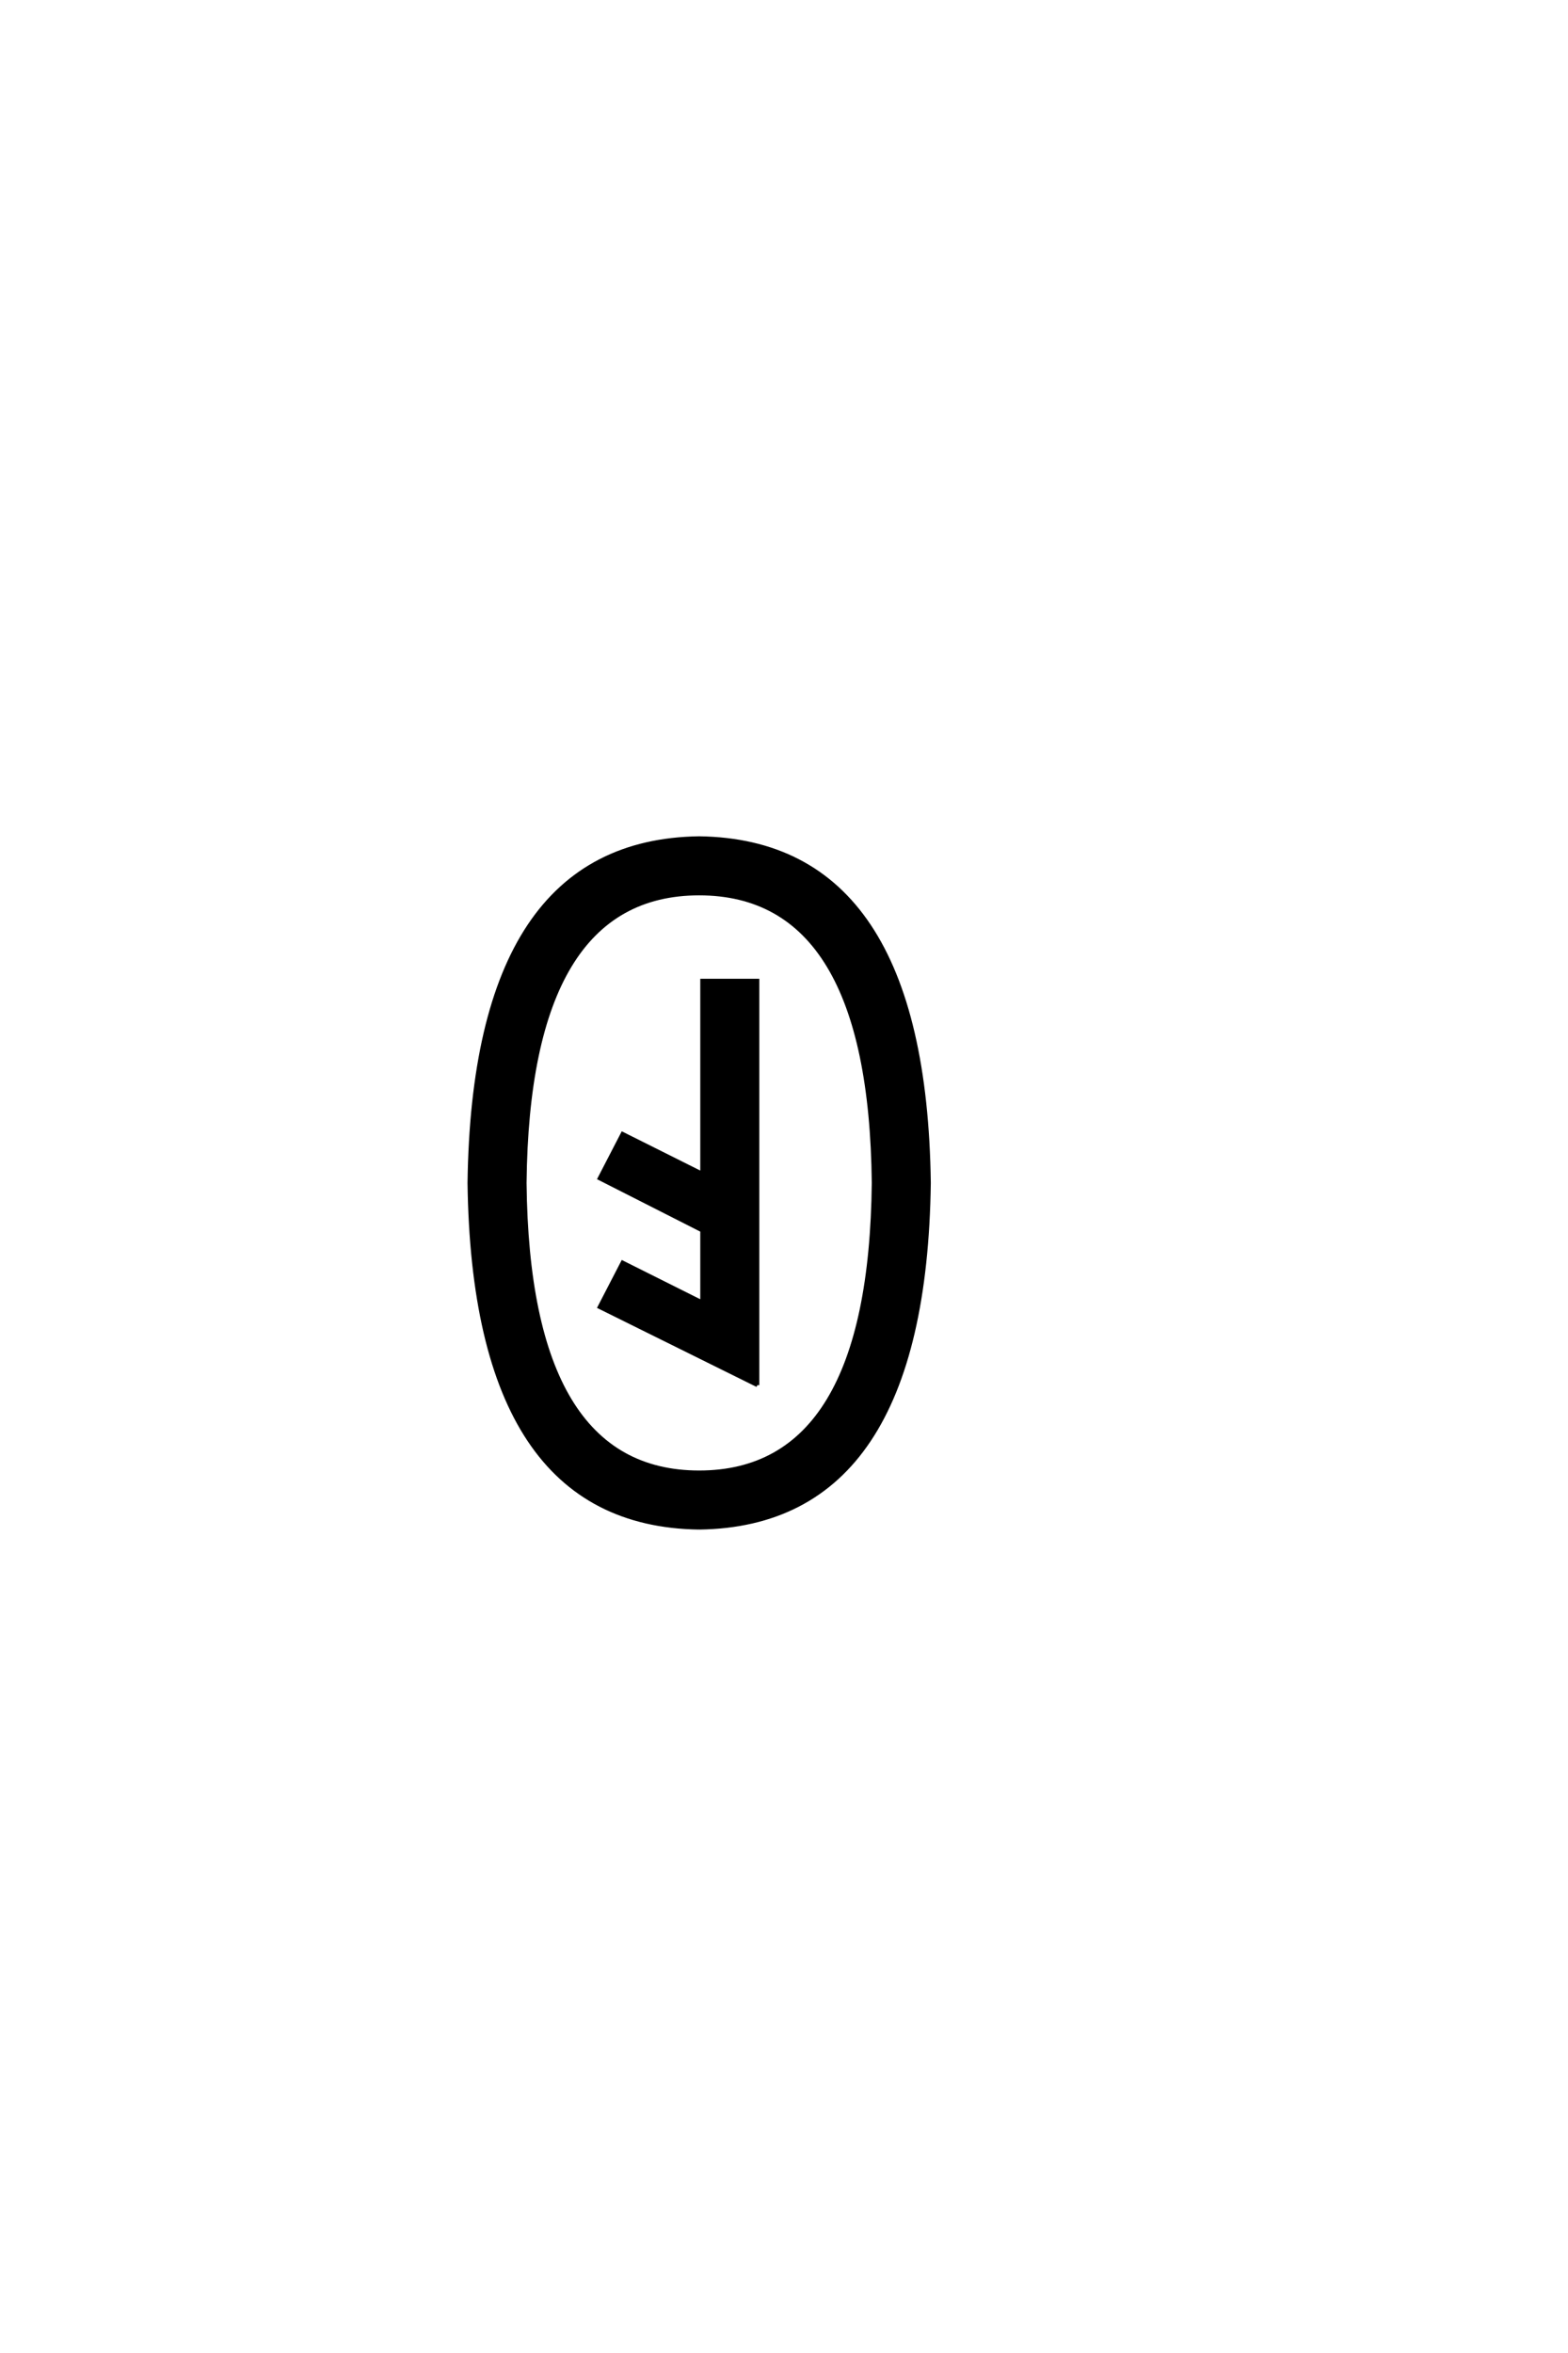 <?xml version="1.0" encoding="UTF-8"?>
<!DOCTYPE svg PUBLIC "-//W3C//DTD SVG 1.0//EN" "http://www.w3.org/TR/2001/REC-SVG-20010904/DTD/svg10.dtd">

<svg xmlns="http://www.w3.org/2000/svg" version="1.0" width="40" height="60">

  <g transform="scale(0.1 -0.1) translate(110.0 -370.0)">
    <path d="M68.359 -19.531
Q10.938 -18.75 9.766 68.359
Q10.938 155.469 68.359 156.25
Q125.781 155.469 126.953 68.359
Q125.781 -18.75 68.359 -19.531
Q125.781 -18.75 68.359 -19.531
M68.359 -5.469
Q112.109 -5.469 112.891 68.359
Q112.109 142.188 68.359 142.188
Q24.609 142.188 23.828 68.359
Q24.609 -5.469 68.359 -5.469
Q24.609 -5.469 68.359 -5.469
M83.203 16.797
L42.969 36.719
L48.828 48.047
L69.141 37.891
L69.141 56.25
L42.969 69.531
L48.828 80.859
L69.141 70.703
L69.141 119.922
L83.203 119.922
L83.203 16.797
" style="fill: #000000; stroke: #000000"/>
  </g>
</svg>
